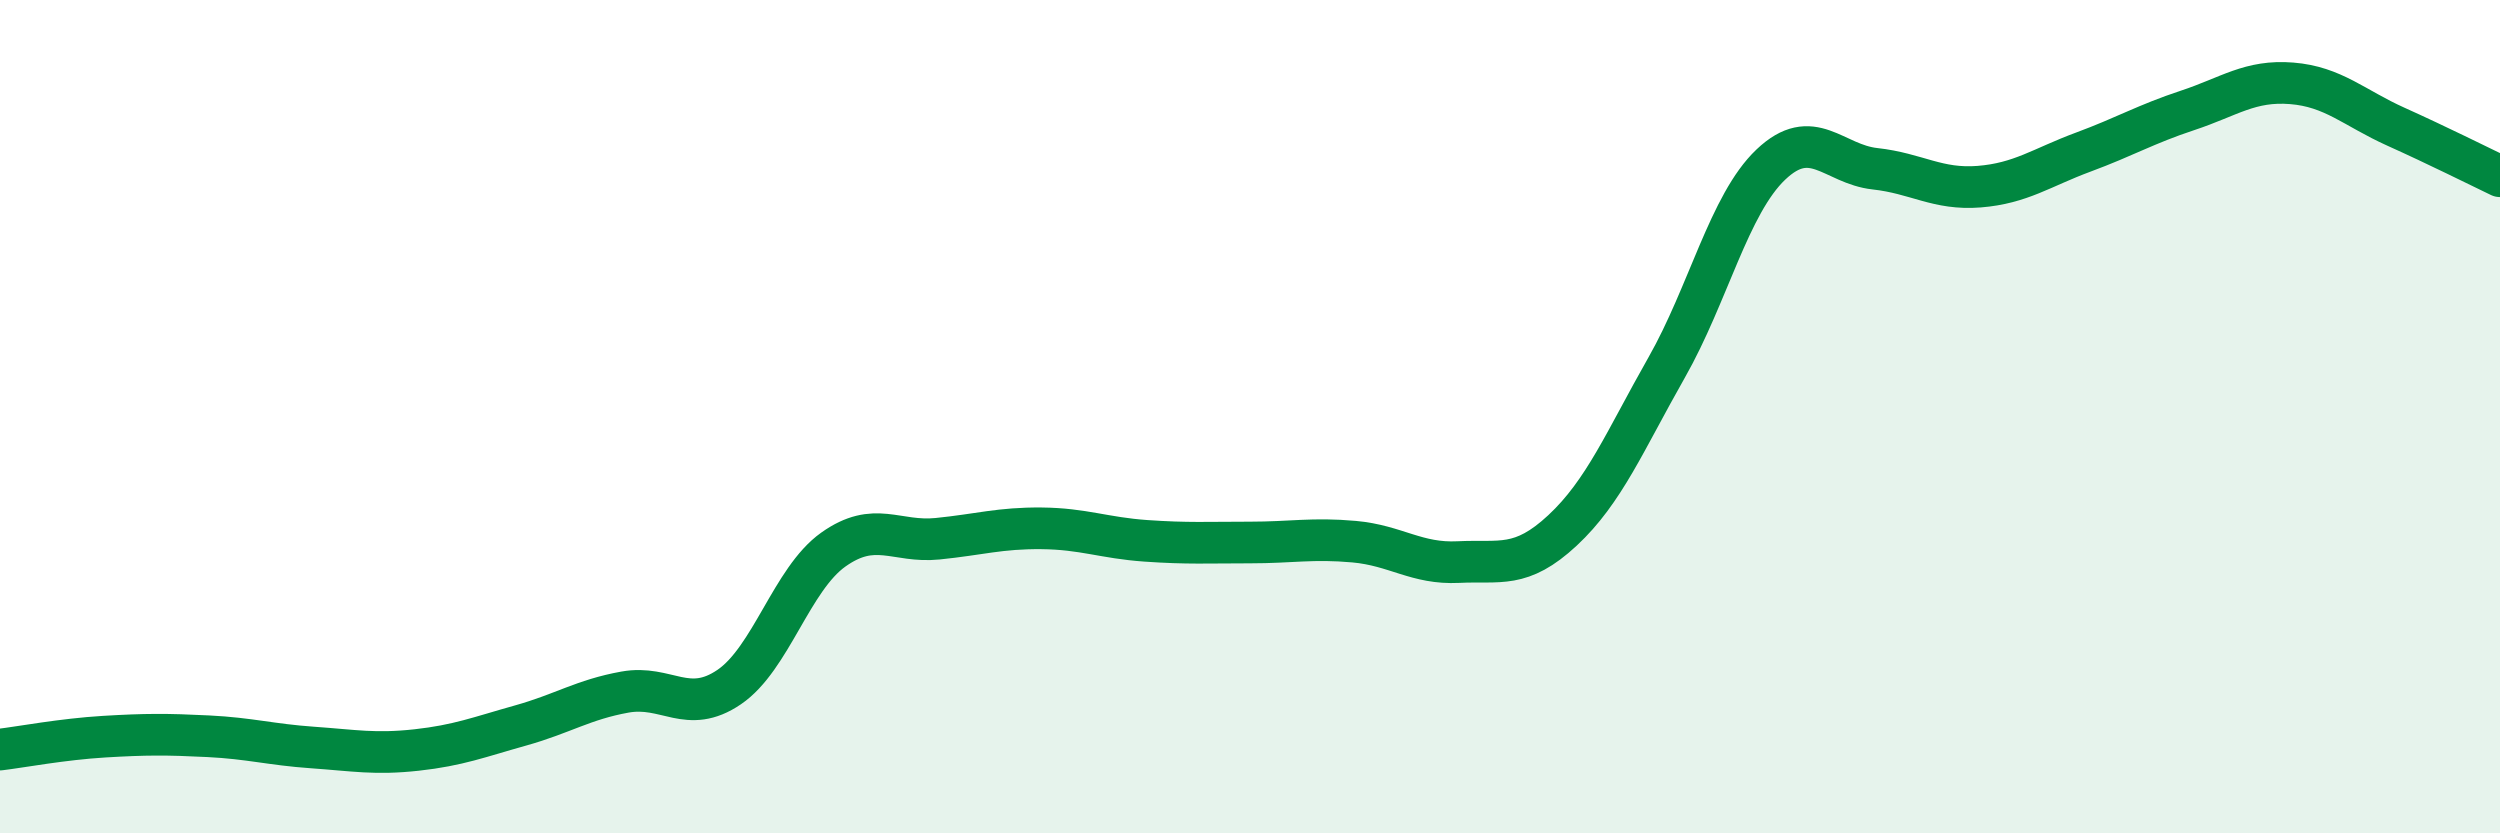 
    <svg width="60" height="20" viewBox="0 0 60 20" xmlns="http://www.w3.org/2000/svg">
      <path
        d="M 0,17.99 C 0.5,17.93 1.5,17.74 2.5,17.68 C 3.5,17.62 4,17.62 5,17.67 C 6,17.72 6.5,17.87 7.5,17.94 C 8.5,18.01 9,18.11 10,18 C 11,17.89 11.5,17.69 12.5,17.41 C 13.5,17.13 14,16.79 15,16.61 C 16,16.43 16.5,17.17 17.5,16.49 C 18.5,15.81 19,13.9 20,13.19 C 21,12.48 21.5,13.03 22.5,12.93 C 23.5,12.83 24,12.67 25,12.68 C 26,12.69 26.5,12.91 27.5,12.98 C 28.5,13.05 29,13.02 30,13.02 C 31,13.02 31.5,12.91 32.5,13 C 33.5,13.09 34,13.54 35,13.49 C 36,13.44 36.5,13.66 37.5,12.73 C 38.5,11.8 39,10.58 40,8.82 C 41,7.06 41.5,4.9 42.5,3.95 C 43.5,3 44,3.94 45,4.05 C 46,4.16 46.5,4.56 47.5,4.48 C 48.5,4.4 49,4.02 50,3.65 C 51,3.28 51.5,2.98 52.5,2.65 C 53.5,2.32 54,1.92 55,2 C 56,2.08 56.5,2.59 57.5,3.04 C 58.5,3.49 59.5,3.99 60,4.23L60 20L0 20Z"
        fill="#008740"
        opacity="0.1"
        stroke-linecap="round"
        stroke-linejoin="round"
      />
      <path
        d="M 0,17.99 C 0.5,17.93 1.5,17.74 2.5,17.68 C 3.5,17.62 4,17.62 5,17.67 C 6,17.72 6.5,17.87 7.5,17.94 C 8.5,18.01 9,18.11 10,18 C 11,17.89 11.5,17.69 12.5,17.41 C 13.5,17.13 14,16.79 15,16.61 C 16,16.43 16.5,17.17 17.5,16.49 C 18.5,15.81 19,13.9 20,13.19 C 21,12.48 21.5,13.03 22.5,12.93 C 23.5,12.83 24,12.67 25,12.68 C 26,12.69 26.5,12.91 27.5,12.98 C 28.5,13.05 29,13.02 30,13.02 C 31,13.02 31.5,12.91 32.5,13 C 33.5,13.09 34,13.54 35,13.49 C 36,13.44 36.5,13.66 37.5,12.73 C 38.5,11.8 39,10.58 40,8.82 C 41,7.06 41.5,4.9 42.5,3.95 C 43.5,3 44,3.94 45,4.05 C 46,4.16 46.5,4.56 47.5,4.48 C 48.5,4.4 49,4.02 50,3.65 C 51,3.28 51.5,2.98 52.5,2.65 C 53.5,2.32 54,1.92 55,2 C 56,2.08 56.5,2.59 57.5,3.04 C 58.5,3.49 59.5,3.99 60,4.23"
        stroke="#008740"
        stroke-width="1"
        fill="none"
        stroke-linecap="round"
        stroke-linejoin="round"
      />
    </svg>
  
